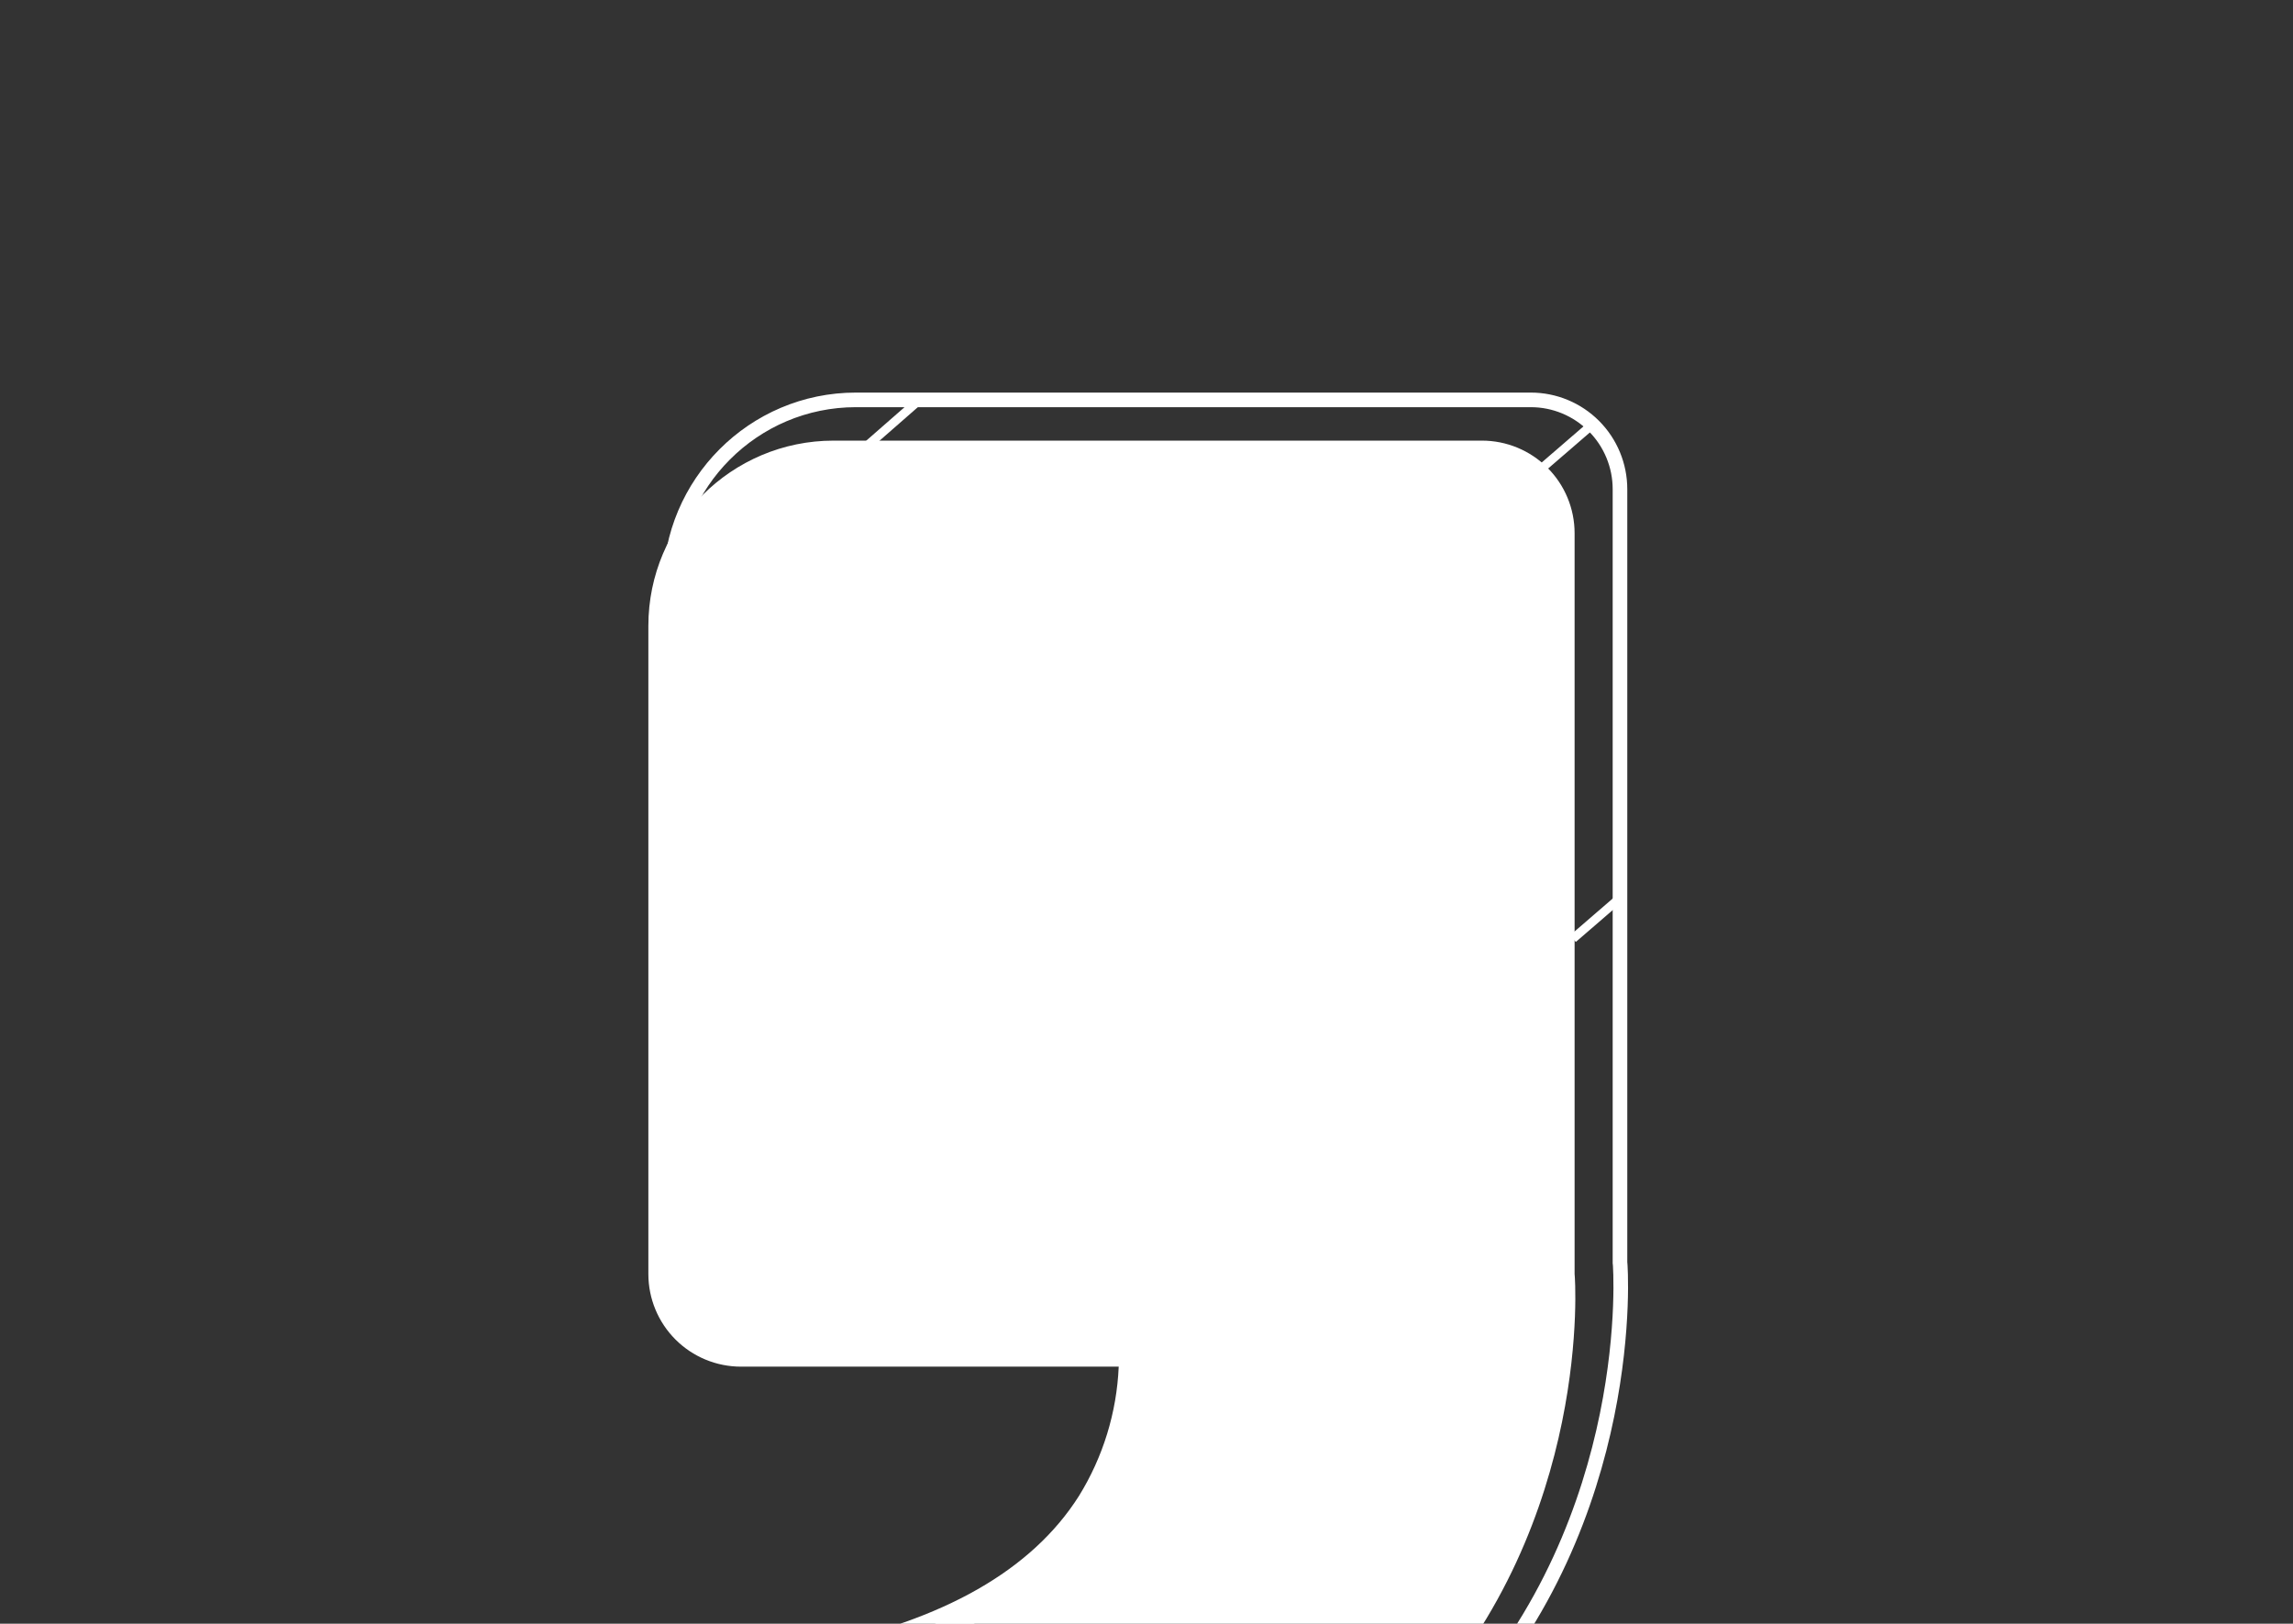 <?xml version="1.0" encoding="UTF-8"?> <svg xmlns="http://www.w3.org/2000/svg" width="785" height="556" viewBox="0 0 785 556" fill="none"><rect x="0" y="0" width="785" height="556" fill="#333333" stroke="none"/> <path d="M279.168 563.735L253.674 568.808V658.229H285.383C373.63 658.229 440.949 633.781 485.437 585.551C545.273 520.61 539.248 437.215 539.058 436.264V182.589C539.058 174.179 535.717 166.114 529.77 160.167C523.824 154.221 515.758 150.88 507.349 150.88H285.383C250.408 150.88 221.965 179.323 221.965 214.298V436.264C221.965 444.673 225.306 452.739 231.252 458.685C237.199 464.632 245.264 467.973 253.674 467.973H382.985C382.315 483.649 377.631 498.892 369.381 512.239C353.305 537.638 322.959 554.951 279.168 563.735Z" fill="white"></path> <path d="M287.025 567.657L287.029 567.656C332.963 558.422 365.319 540.119 382.566 512.809L382.574 512.798L382.581 512.786C391.393 498.495 396.397 482.177 397.112 465.393L397.223 462.786H394.614H259.995C251.905 462.786 244.145 459.565 238.423 453.83C232.7 448.094 229.484 440.314 229.484 432.2V200.599C229.484 165.481 257.981 136.928 293.006 136.928H524.084C532.174 136.928 539.934 140.149 545.656 145.884C551.379 151.62 554.595 159.4 554.595 167.514V432.2V432.447L554.624 432.593C554.627 432.622 554.631 432.67 554.637 432.743C554.651 432.917 554.669 433.175 554.689 433.515C554.729 434.195 554.775 435.187 554.809 436.465C554.876 439.021 554.894 442.712 554.718 447.334C554.365 456.578 553.233 469.528 550.168 484.547C544.036 514.595 530.184 552.826 499.433 586.277C453.738 635.926 384.427 661.301 293.006 661.301H262.495V572.55L287.025 567.657Z" stroke="white" stroke-width="5"></path> <line x1="527.617" y1="160.499" x2="544.719" y2="145.729" stroke="white" stroke-width="3"></line> <line x1="538.498" y1="321.409" x2="555.6" y2="306.639" stroke="white" stroke-width="3"></line> <line x1="296.735" y1="152.731" x2="315.391" y2="136.406" stroke="white" stroke-width="3"></line> </svg> 